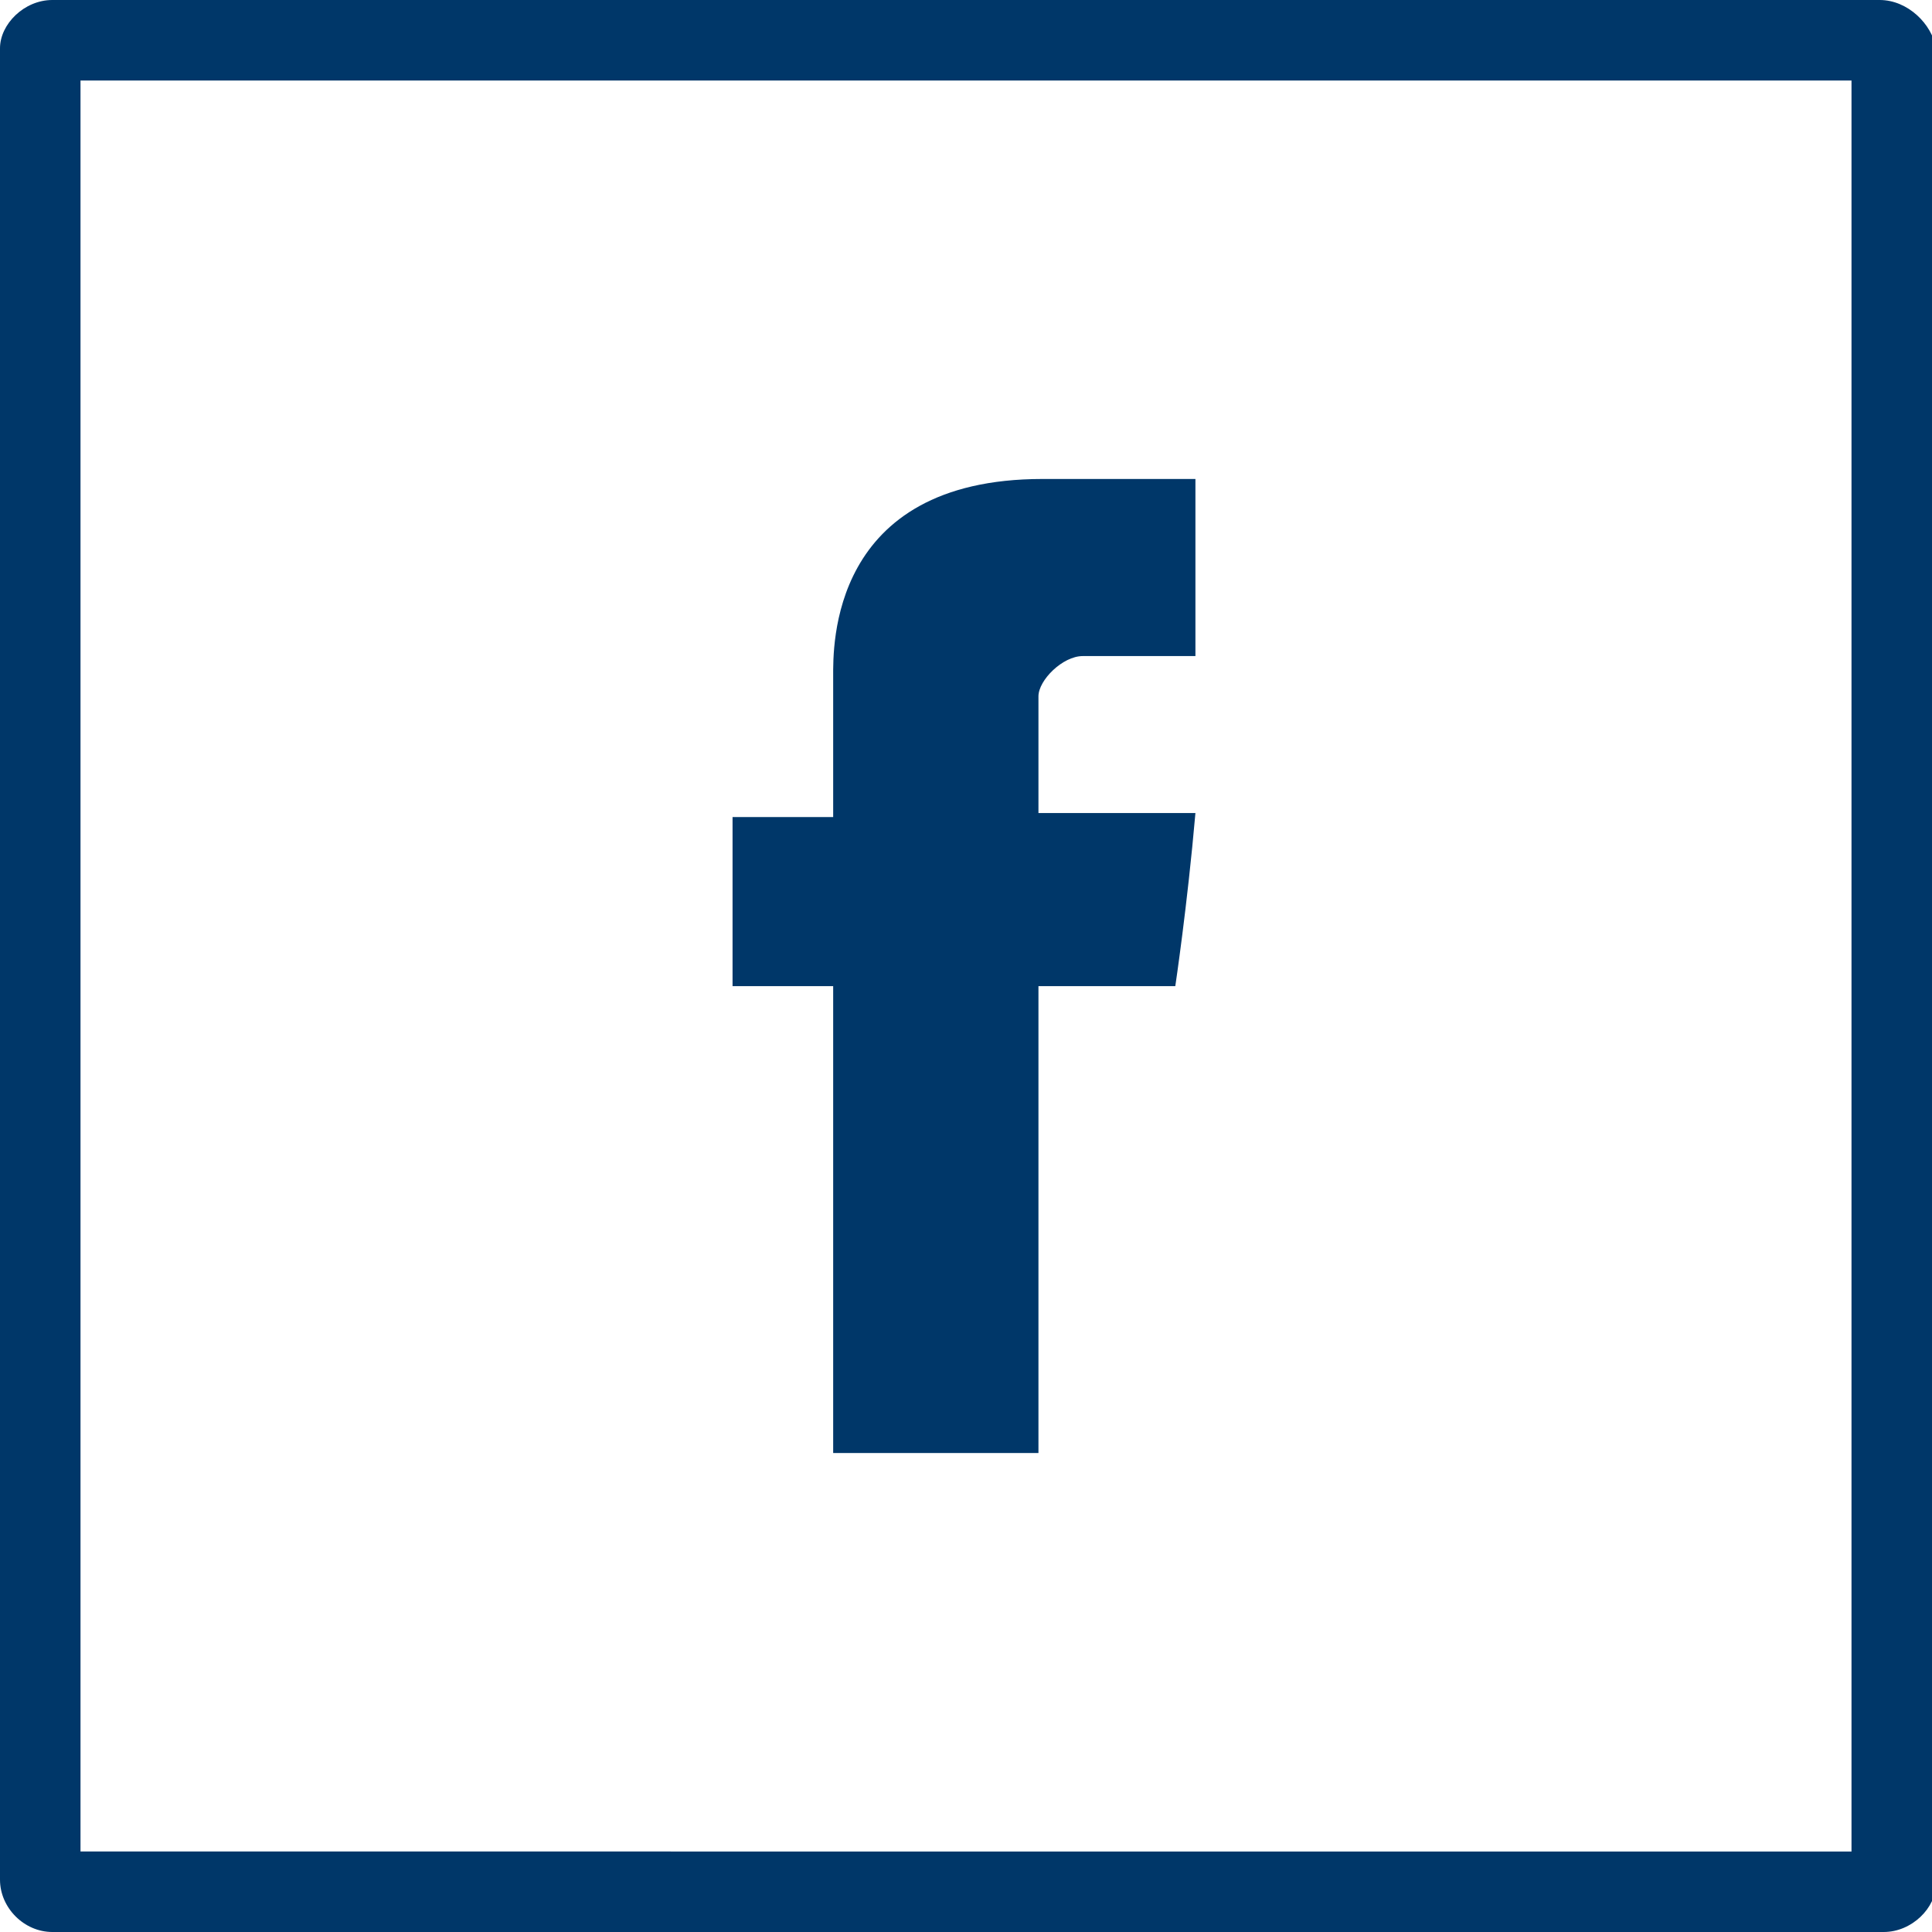 <?xml version="1.0" encoding="utf-8"?>
<!-- Generator: Adobe Illustrator 21.0.2, SVG Export Plug-In . SVG Version: 6.00 Build 0)  -->
<svg version="1.1" id="facebook" xmlns="http://www.w3.org/2000/svg" xmlns:xlink="http://www.w3.org/1999/xlink" x="0px" y="0px"
	 width="48px" height="48px" viewBox="0 0 48 48" style="enable-background:new 0 0 48 48;" xml:space="preserve" fill="#003769">
<style type="text/css">
	.st0{}
</style>
<path class="st0" d="M46,2v44H2V2H46 M46.7,0H1.3C0.6,0,0,0.6,0,1.2v45.5C0,47.4,0.6,48,1.3,48h45.5c0.7,0,1.3-0.6,1.3-1.2V1.2
	C48,0.6,47.4,0,46.7,0L46.7,0z"/>
<path id="Facebook_3_" class="st0" d="M20.7,16.8c0,0.6,0,3.5,0,3.5h-2.5v4.2h2.5v11.6h5.1V24.5h3.4c0,0,0.3-2,0.5-4.3
	c-0.4,0-3.9,0-3.9,0s0-2.5,0-2.9c0-0.4,0.6-1,1.1-1c0.6,0,1.7,0,2.8,0c0-0.6,0-2.6,0-4.4c-1.4,0-3.1,0-3.8,0
	C20.6,11.9,20.7,16.1,20.7,16.8z"/>
</svg>
